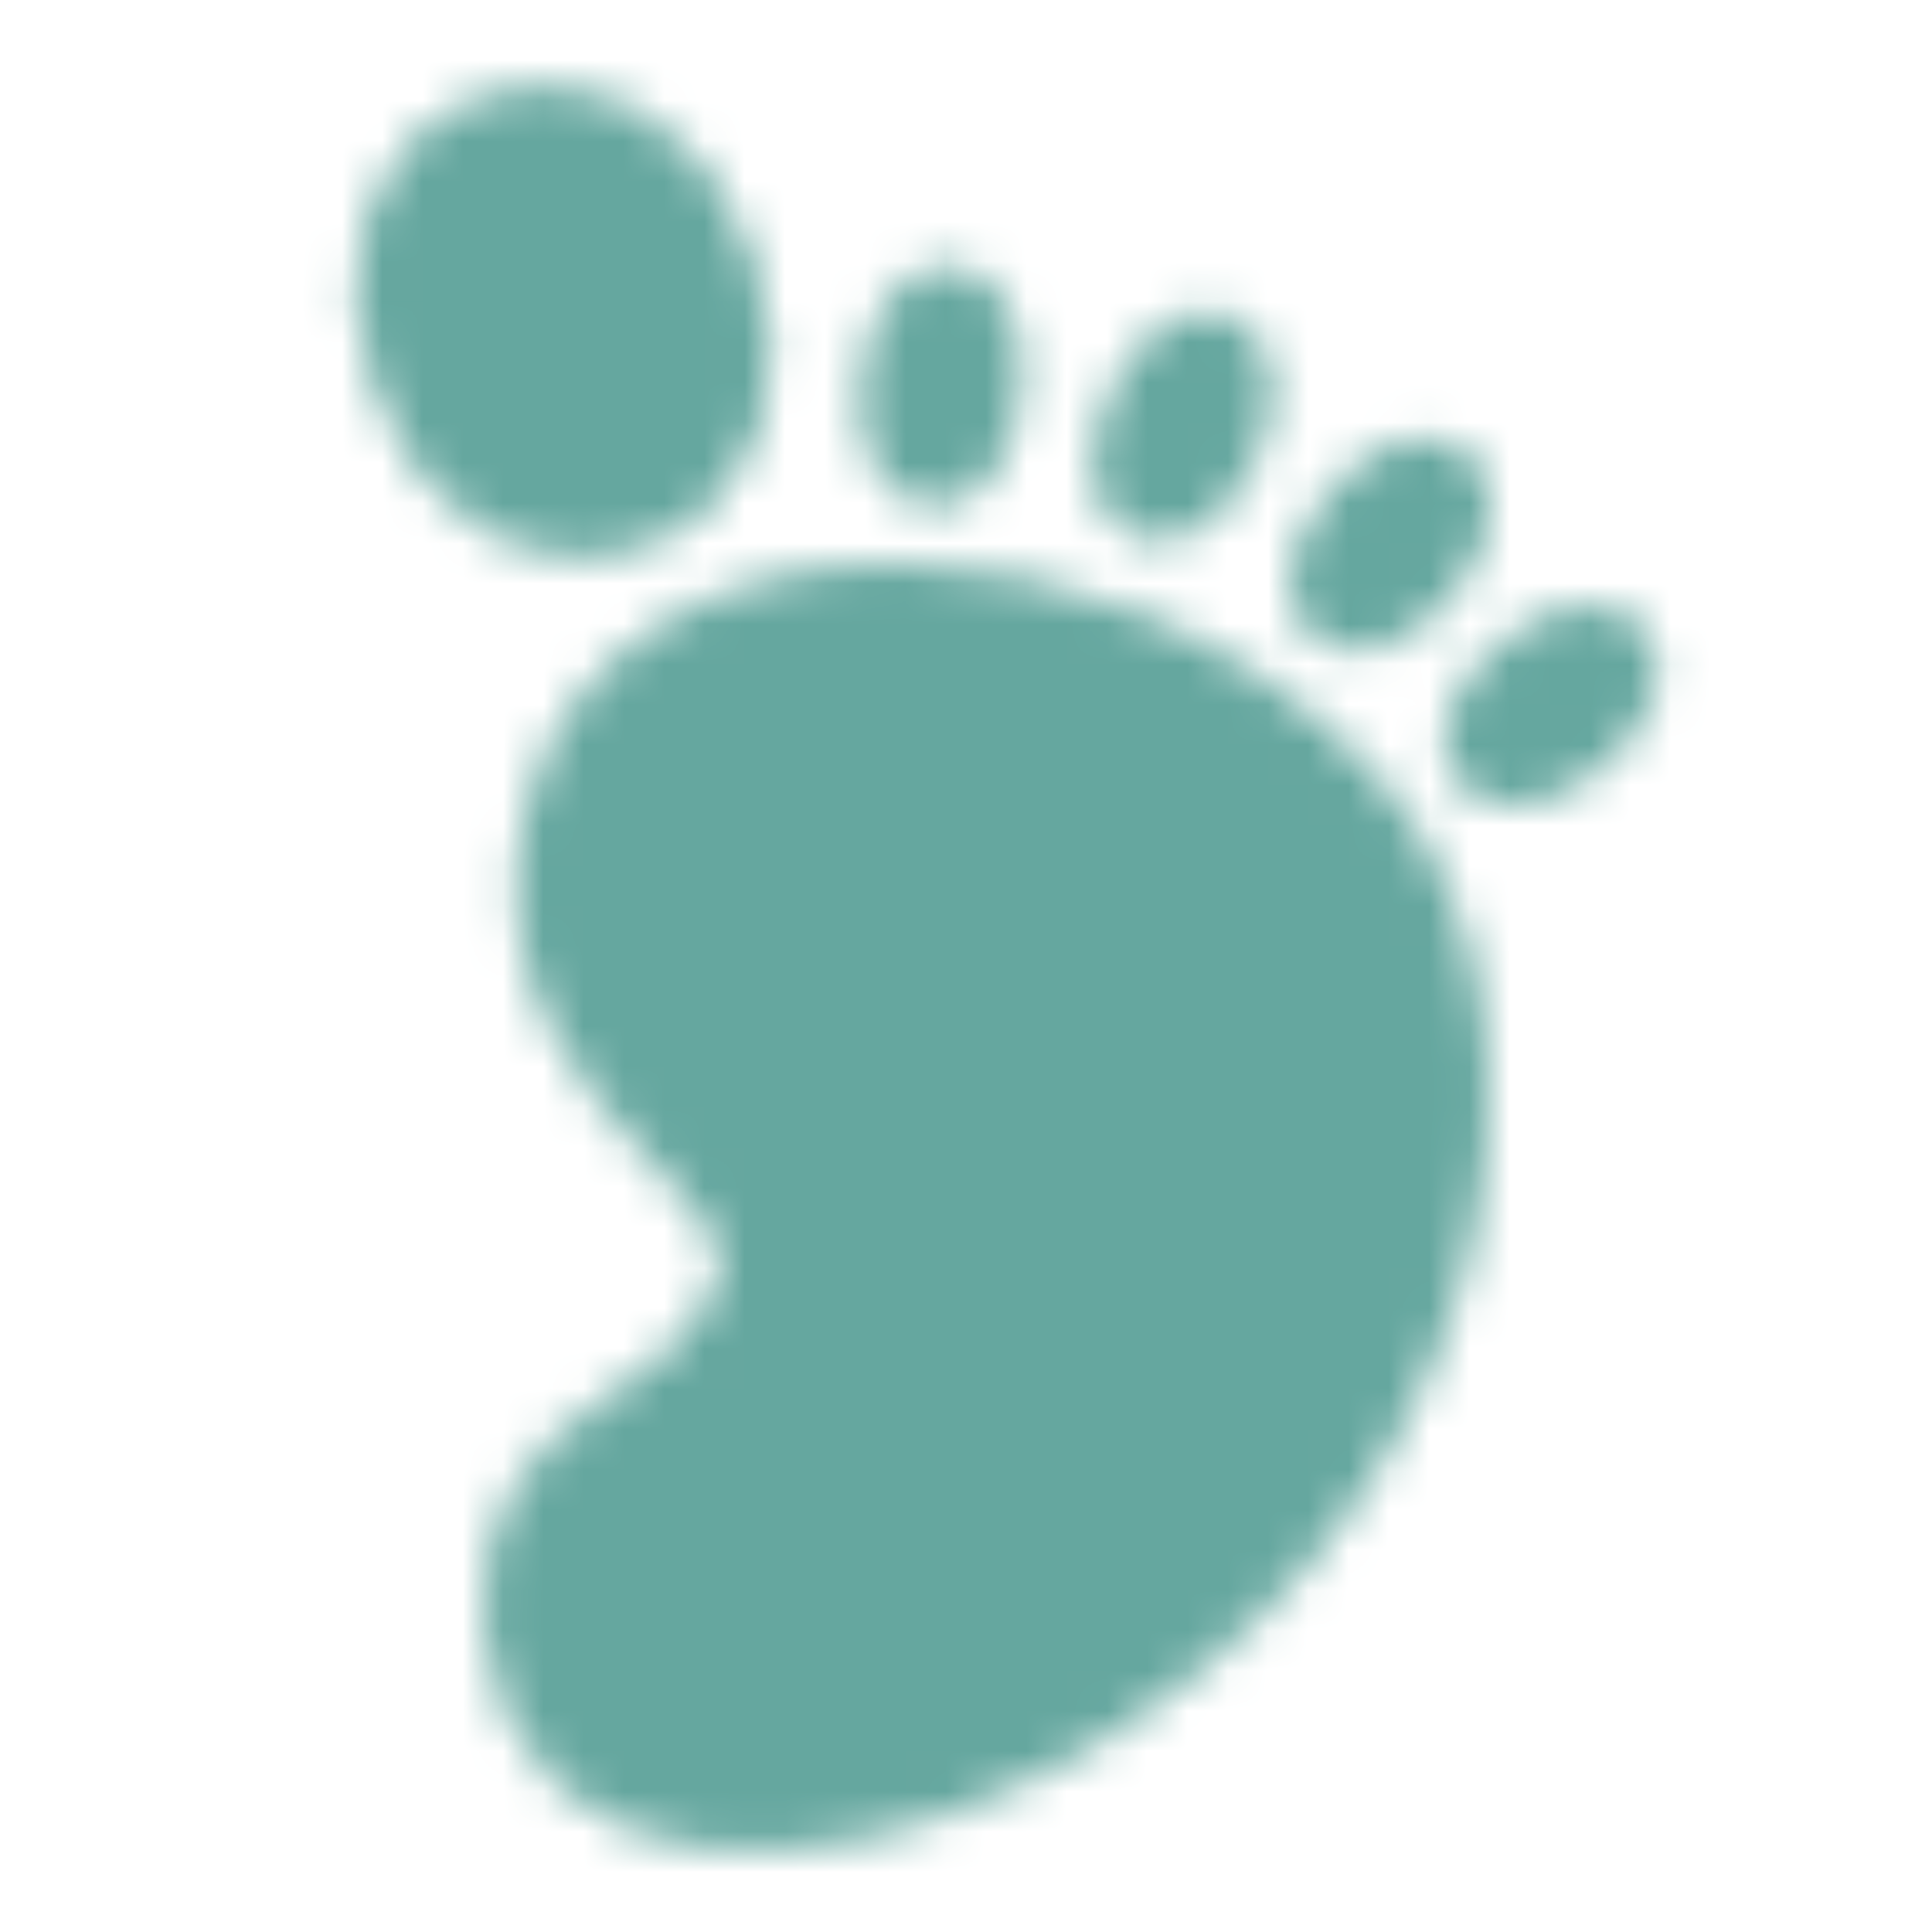<svg xmlns="http://www.w3.org/2000/svg" width="40" height="40" viewBox="0 0 48 48"><mask id="ipTBabyFeet0"><g fill="none"><path fill="#555" stroke="#fff" stroke-width="4" d="M15 20.612c-1.424 6.15 6.493 7.715 4.624 12.048c-1.87 4.332-6.055 3.466-5.588 7.798c.468 4.333 6.006 4.394 11.048 1.784c10.083-5.221 12.187-16.625 7.624-21.63c-5.608-6.15-16.284-6.15-17.708 0Z"></path><ellipse cx="34.535" cy="13.535" fill="#fff" rx="2" ry="3" transform="rotate(40 34.535 13.535)"></ellipse><ellipse cx="29.381" cy="10.603" fill="#fff" rx="2" ry="3" transform="rotate(25 29.38 10.603)"></ellipse><ellipse cx="23.381" cy="9.603" fill="#fff" rx="2" ry="3" transform="rotate(6 23.38 9.603)"></ellipse><ellipse cx="14" cy="8" fill="#555" stroke="#fff" stroke-width="4" rx="3" ry="4" transform="rotate(-20 14 8)"></ellipse><ellipse cx="38.535" cy="17.536" fill="#fff" rx="2" ry="3" transform="rotate(50 38.535 17.536)"></ellipse></g></mask><path fill="#65a79f" d="M0 0h48v48H0z" mask="url(#ipTBabyFeet0)"></path></svg>